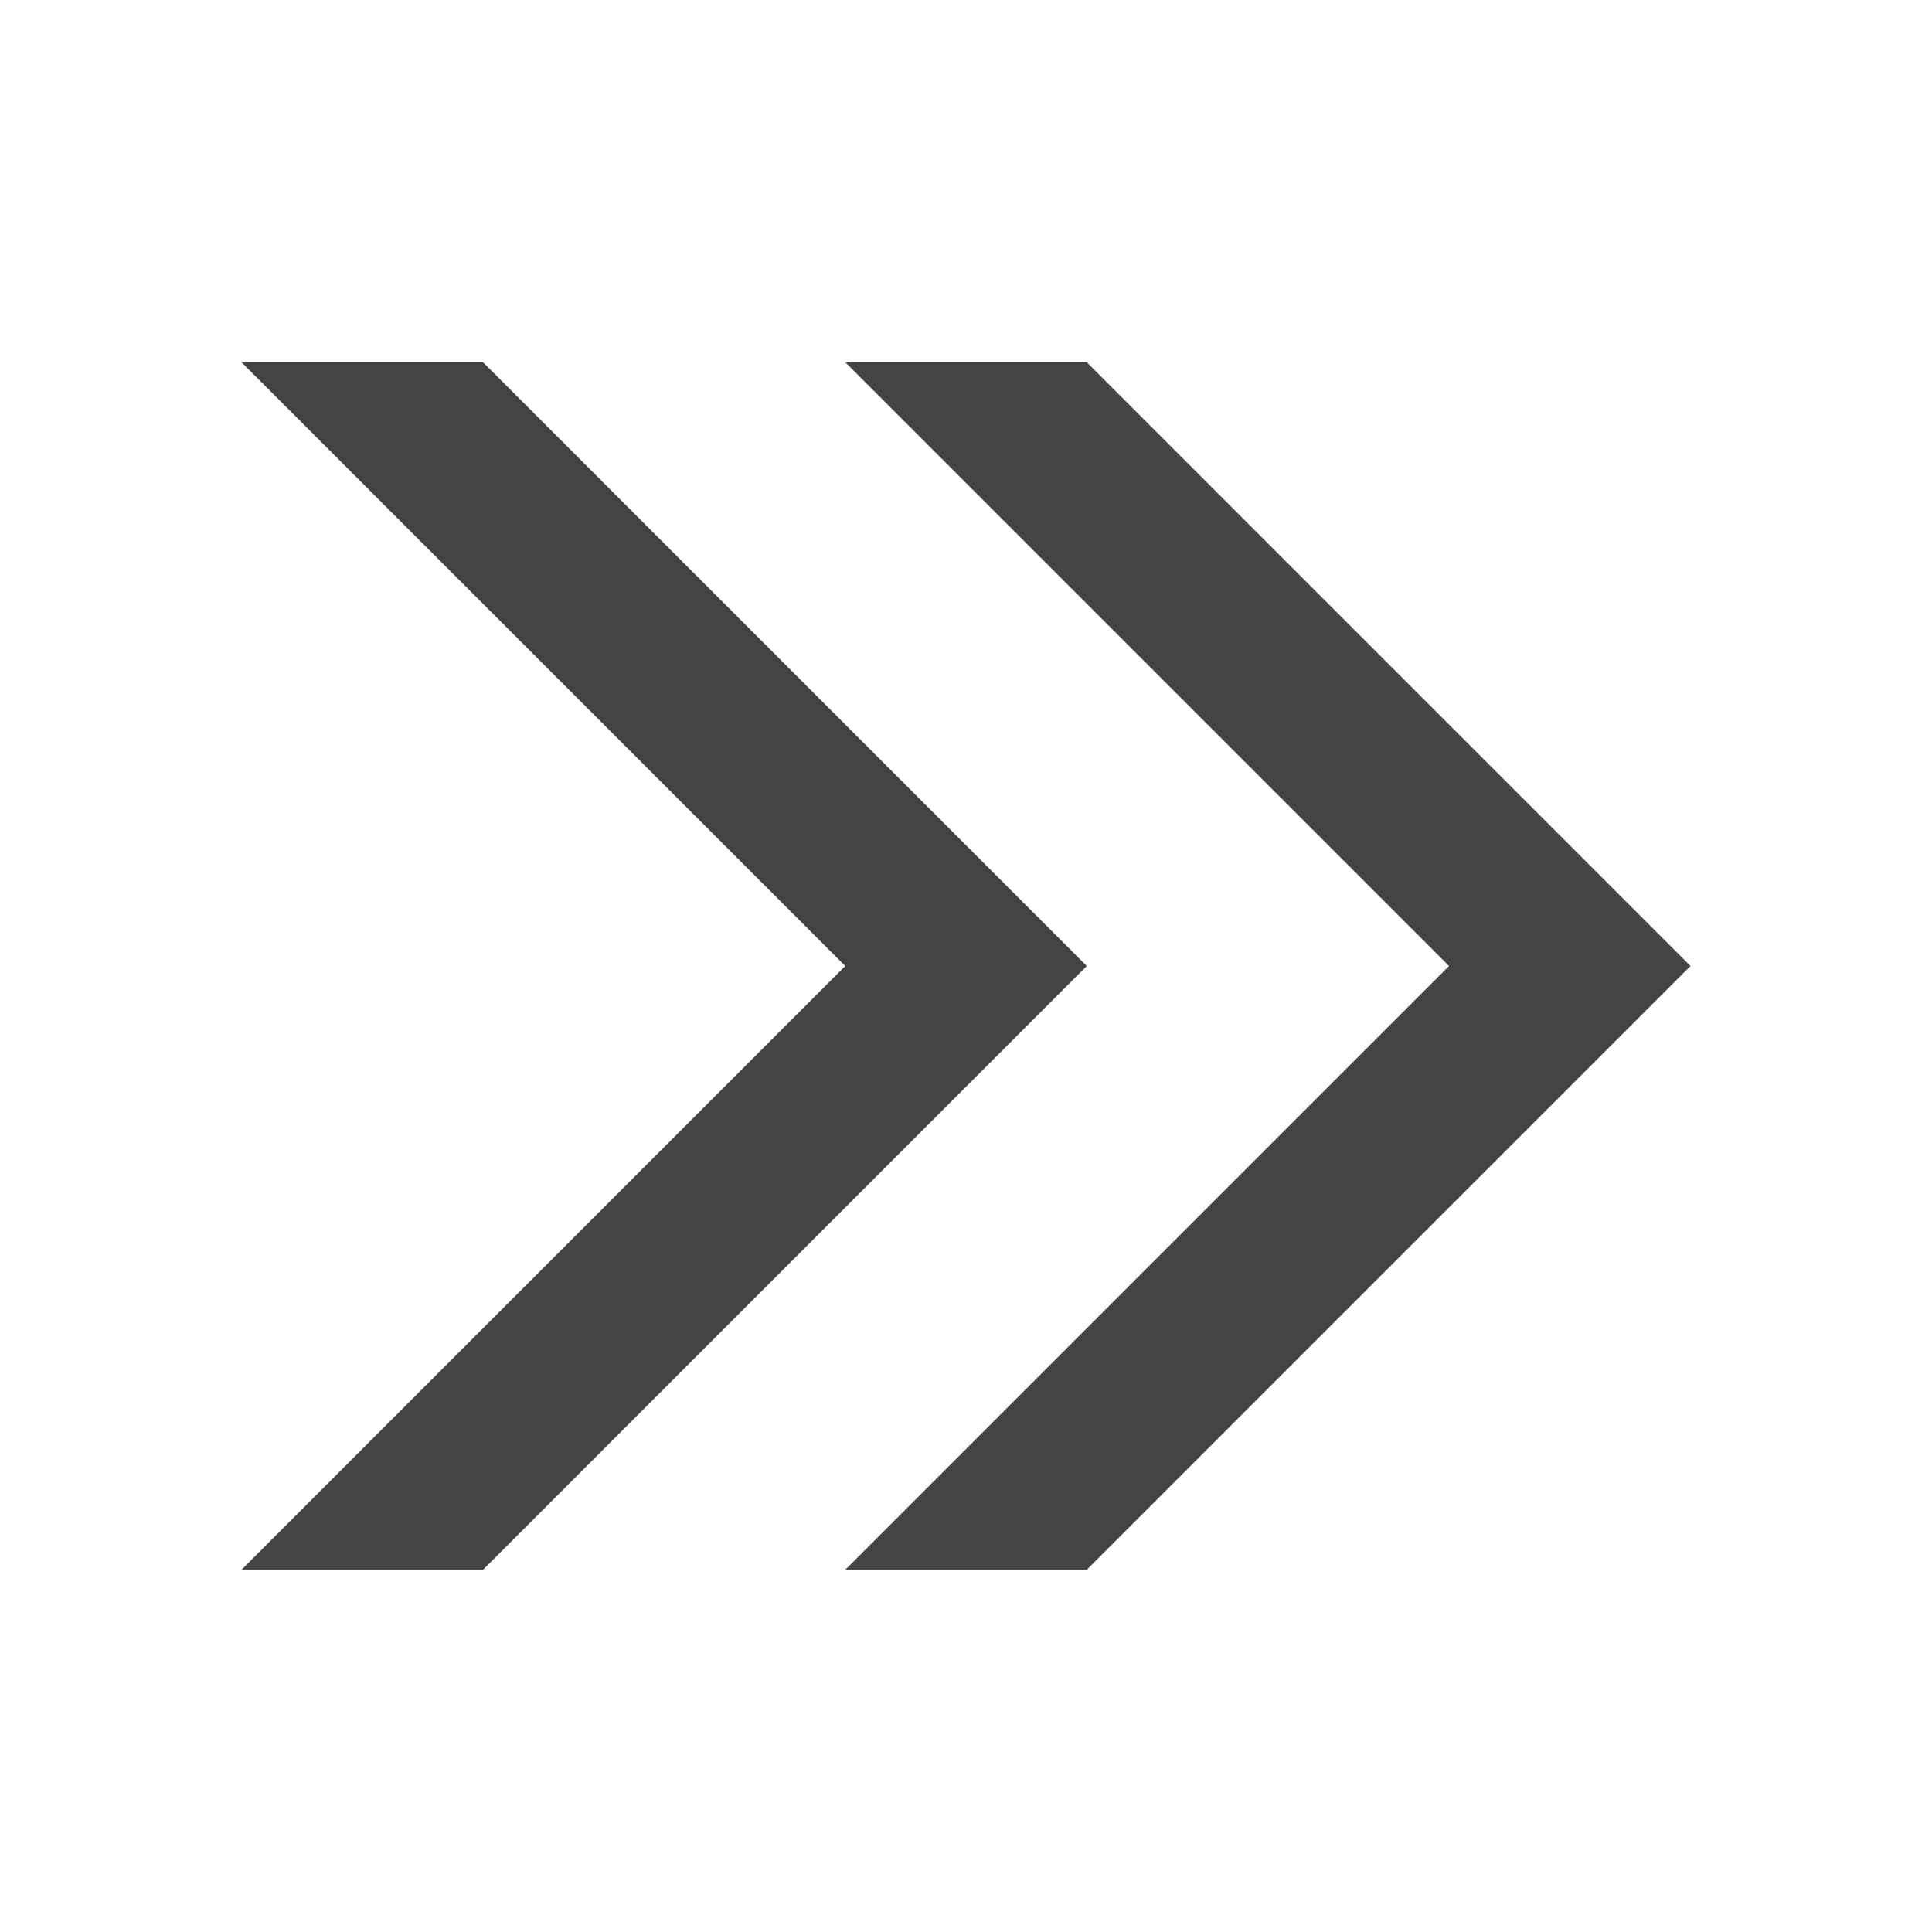 <?xml version="1.0" encoding="UTF-8"?> <svg xmlns="http://www.w3.org/2000/svg" xmlns:xlink="http://www.w3.org/1999/xlink" version="1.1" width="16" height="16" viewBox="0 0 16 16"><path fill="#444444" d="M2 13h2l5-5-5-5h-2l5 5z"></path><path fill="#444444" d="M7 13h2l5-5-5-5h-2l5 5z"></path></svg> 